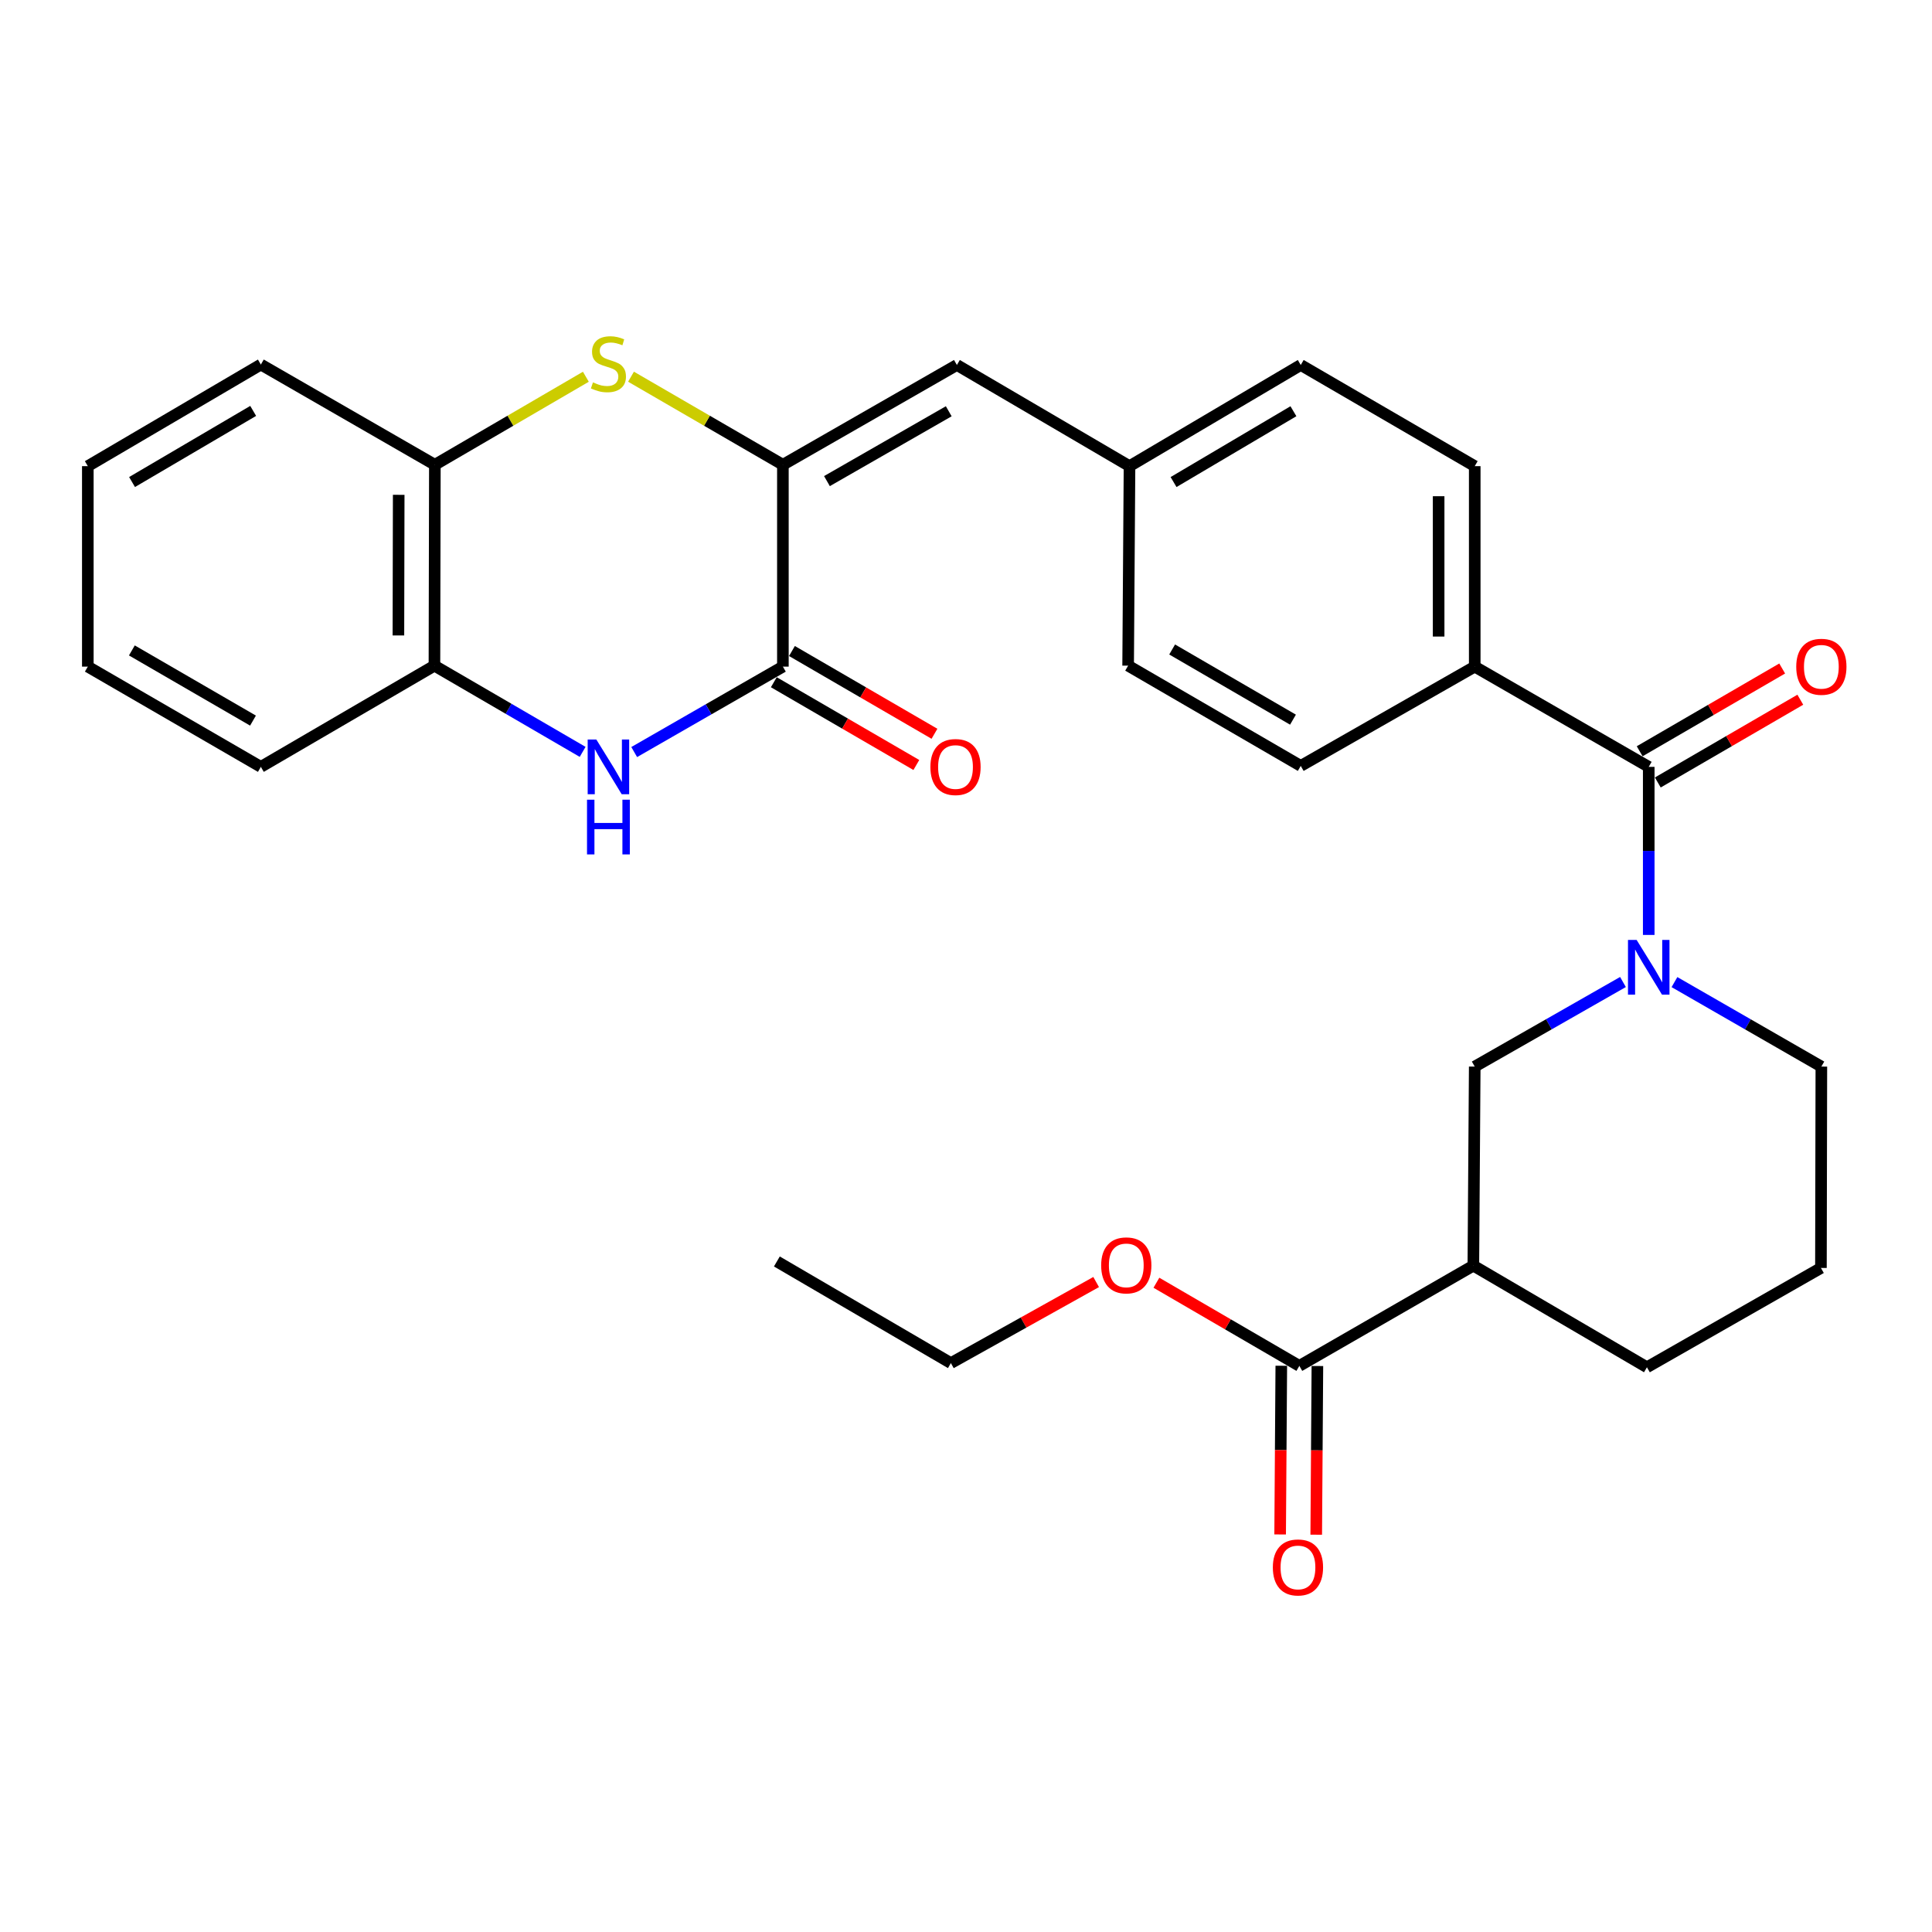 <?xml version='1.0' encoding='iso-8859-1'?>
<svg version='1.1' baseProfile='full'
              xmlns='http://www.w3.org/2000/svg'
                      xmlns:rdkit='http://www.rdkit.org/xml'
                      xmlns:xlink='http://www.w3.org/1999/xlink'
                  xml:space='preserve'
width='1000px' height='1000px' viewBox='0 0 1000 1000'>
<!-- END OF HEADER -->
<rect style='opacity:1.0;fill:#FFFFFF;stroke:none' width='1000' height='1000' x='0' y='0'> </rect>
<path class='bond-1' d='M 405.222,240.562 L 405.222,345.043' style='fill:none;fill-rule:evenodd;stroke:#000000;stroke-width:6px;stroke-linecap:butt;stroke-linejoin:miter;stroke-opacity:1' />
<path class='bond-2' d='M 405.222,240.562 L 365.915,217.769' style='fill:none;fill-rule:evenodd;stroke:#000000;stroke-width:6px;stroke-linecap:butt;stroke-linejoin:miter;stroke-opacity:1' />
<path class='bond-2' d='M 365.915,217.769 L 326.609,194.975' style='fill:none;fill-rule:evenodd;stroke:#CCCC00;stroke-width:6px;stroke-linecap:butt;stroke-linejoin:miter;stroke-opacity:1' />
<path class='bond-7' d='M 405.222,240.562 L 495.286,188.913' style='fill:none;fill-rule:evenodd;stroke:#000000;stroke-width:6px;stroke-linecap:butt;stroke-linejoin:miter;stroke-opacity:1' />
<path class='bond-7' d='M 428.026,249.022 L 491.07,212.868' style='fill:none;fill-rule:evenodd;stroke:#000000;stroke-width:6px;stroke-linecap:butt;stroke-linejoin:miter;stroke-opacity:1' />
<path class='bond-0' d='M 853.382,483.921 L 853.382,440.426' style='fill:none;fill-rule:evenodd;stroke:#0000FF;stroke-width:6px;stroke-linecap:butt;stroke-linejoin:miter;stroke-opacity:1' />
<path class='bond-0' d='M 853.382,440.426 L 853.382,396.93' style='fill:none;fill-rule:evenodd;stroke:#000000;stroke-width:6px;stroke-linecap:butt;stroke-linejoin:miter;stroke-opacity:1' />
<path class='bond-6' d='M 840.049,508.282 L 801.684,530.173' style='fill:none;fill-rule:evenodd;stroke:#0000FF;stroke-width:6px;stroke-linecap:butt;stroke-linejoin:miter;stroke-opacity:1' />
<path class='bond-6' d='M 801.684,530.173 L 763.318,552.064' style='fill:none;fill-rule:evenodd;stroke:#000000;stroke-width:6px;stroke-linecap:butt;stroke-linejoin:miter;stroke-opacity:1' />
<path class='bond-18' d='M 866.698,508.334 L 904.714,530.199' style='fill:none;fill-rule:evenodd;stroke:#0000FF;stroke-width:6px;stroke-linecap:butt;stroke-linejoin:miter;stroke-opacity:1' />
<path class='bond-18' d='M 904.714,530.199 L 942.729,552.064' style='fill:none;fill-rule:evenodd;stroke:#000000;stroke-width:6px;stroke-linecap:butt;stroke-linejoin:miter;stroke-opacity:1' />
<path class='bond-3' d='M 405.222,345.043 L 366.742,367.153' style='fill:none;fill-rule:evenodd;stroke:#000000;stroke-width:6px;stroke-linecap:butt;stroke-linejoin:miter;stroke-opacity:1' />
<path class='bond-3' d='M 366.742,367.153 L 328.263,389.263' style='fill:none;fill-rule:evenodd;stroke:#0000FF;stroke-width:6px;stroke-linecap:butt;stroke-linejoin:miter;stroke-opacity:1' />
<path class='bond-12' d='M 400.53,353.121 L 437.413,374.54' style='fill:none;fill-rule:evenodd;stroke:#000000;stroke-width:6px;stroke-linecap:butt;stroke-linejoin:miter;stroke-opacity:1' />
<path class='bond-12' d='M 437.413,374.54 L 474.295,395.959' style='fill:none;fill-rule:evenodd;stroke:#FF0000;stroke-width:6px;stroke-linecap:butt;stroke-linejoin:miter;stroke-opacity:1' />
<path class='bond-12' d='M 409.913,336.965 L 446.795,358.384' style='fill:none;fill-rule:evenodd;stroke:#000000;stroke-width:6px;stroke-linecap:butt;stroke-linejoin:miter;stroke-opacity:1' />
<path class='bond-12' d='M 446.795,358.384 L 483.678,379.802' style='fill:none;fill-rule:evenodd;stroke:#FF0000;stroke-width:6px;stroke-linecap:butt;stroke-linejoin:miter;stroke-opacity:1' />
<path class='bond-10' d='M 303.24,195.005 L 264.162,217.783' style='fill:none;fill-rule:evenodd;stroke:#CCCC00;stroke-width:6px;stroke-linecap:butt;stroke-linejoin:miter;stroke-opacity:1' />
<path class='bond-10' d='M 264.162,217.783 L 225.084,240.562' style='fill:none;fill-rule:evenodd;stroke:#000000;stroke-width:6px;stroke-linecap:butt;stroke-linejoin:miter;stroke-opacity:1' />
<path class='bond-30' d='M 301.575,389.168 L 263.22,366.856' style='fill:none;fill-rule:evenodd;stroke:#0000FF;stroke-width:6px;stroke-linecap:butt;stroke-linejoin:miter;stroke-opacity:1' />
<path class='bond-30' d='M 263.22,366.856 L 224.866,344.545' style='fill:none;fill-rule:evenodd;stroke:#000000;stroke-width:6px;stroke-linecap:butt;stroke-linejoin:miter;stroke-opacity:1' />
<path class='bond-4' d='M 853.382,396.93 L 763.318,345.043' style='fill:none;fill-rule:evenodd;stroke:#000000;stroke-width:6px;stroke-linecap:butt;stroke-linejoin:miter;stroke-opacity:1' />
<path class='bond-13' d='M 858.073,405.009 L 894.955,383.59' style='fill:none;fill-rule:evenodd;stroke:#000000;stroke-width:6px;stroke-linecap:butt;stroke-linejoin:miter;stroke-opacity:1' />
<path class='bond-13' d='M 894.955,383.59 L 931.838,362.171' style='fill:none;fill-rule:evenodd;stroke:#FF0000;stroke-width:6px;stroke-linecap:butt;stroke-linejoin:miter;stroke-opacity:1' />
<path class='bond-13' d='M 848.69,388.852 L 885.573,367.433' style='fill:none;fill-rule:evenodd;stroke:#000000;stroke-width:6px;stroke-linecap:butt;stroke-linejoin:miter;stroke-opacity:1' />
<path class='bond-13' d='M 885.573,367.433 L 922.455,346.014' style='fill:none;fill-rule:evenodd;stroke:#FF0000;stroke-width:6px;stroke-linecap:butt;stroke-linejoin:miter;stroke-opacity:1' />
<path class='bond-5' d='M 762.602,655.092 L 763.318,552.064' style='fill:none;fill-rule:evenodd;stroke:#000000;stroke-width:6px;stroke-linecap:butt;stroke-linejoin:miter;stroke-opacity:1' />
<path class='bond-8' d='M 762.602,655.092 L 672.538,706.979' style='fill:none;fill-rule:evenodd;stroke:#000000;stroke-width:6px;stroke-linecap:butt;stroke-linejoin:miter;stroke-opacity:1' />
<path class='bond-33' d='M 762.602,655.092 L 852.448,707.696' style='fill:none;fill-rule:evenodd;stroke:#000000;stroke-width:6px;stroke-linecap:butt;stroke-linejoin:miter;stroke-opacity:1' />
<path class='bond-15' d='M 495.286,188.913 L 584.633,241.278' style='fill:none;fill-rule:evenodd;stroke:#000000;stroke-width:6px;stroke-linecap:butt;stroke-linejoin:miter;stroke-opacity:1' />
<path class='bond-14' d='M 663.197,706.915 L 662.897,750.573' style='fill:none;fill-rule:evenodd;stroke:#000000;stroke-width:6px;stroke-linecap:butt;stroke-linejoin:miter;stroke-opacity:1' />
<path class='bond-14' d='M 662.897,750.573 L 662.597,794.231' style='fill:none;fill-rule:evenodd;stroke:#FF0000;stroke-width:6px;stroke-linecap:butt;stroke-linejoin:miter;stroke-opacity:1' />
<path class='bond-14' d='M 681.879,707.044 L 681.579,750.702' style='fill:none;fill-rule:evenodd;stroke:#000000;stroke-width:6px;stroke-linecap:butt;stroke-linejoin:miter;stroke-opacity:1' />
<path class='bond-14' d='M 681.579,750.702 L 681.279,794.36' style='fill:none;fill-rule:evenodd;stroke:#FF0000;stroke-width:6px;stroke-linecap:butt;stroke-linejoin:miter;stroke-opacity:1' />
<path class='bond-19' d='M 672.538,706.979 L 635.545,685.461' style='fill:none;fill-rule:evenodd;stroke:#000000;stroke-width:6px;stroke-linecap:butt;stroke-linejoin:miter;stroke-opacity:1' />
<path class='bond-19' d='M 635.545,685.461 L 598.553,663.943' style='fill:none;fill-rule:evenodd;stroke:#FF0000;stroke-width:6px;stroke-linecap:butt;stroke-linejoin:miter;stroke-opacity:1' />
<path class='bond-9' d='M 224.866,344.545 L 225.084,240.562' style='fill:none;fill-rule:evenodd;stroke:#000000;stroke-width:6px;stroke-linecap:butt;stroke-linejoin:miter;stroke-opacity:1' />
<path class='bond-9' d='M 206.215,328.908 L 206.368,256.12' style='fill:none;fill-rule:evenodd;stroke:#000000;stroke-width:6px;stroke-linecap:butt;stroke-linejoin:miter;stroke-opacity:1' />
<path class='bond-24' d='M 224.866,344.545 L 135.02,396.93' style='fill:none;fill-rule:evenodd;stroke:#000000;stroke-width:6px;stroke-linecap:butt;stroke-linejoin:miter;stroke-opacity:1' />
<path class='bond-25' d='M 225.084,240.562 L 135.02,188.684' style='fill:none;fill-rule:evenodd;stroke:#000000;stroke-width:6px;stroke-linecap:butt;stroke-linejoin:miter;stroke-opacity:1' />
<path class='bond-11' d='M 763.318,345.043 L 763.318,241.278' style='fill:none;fill-rule:evenodd;stroke:#000000;stroke-width:6px;stroke-linecap:butt;stroke-linejoin:miter;stroke-opacity:1' />
<path class='bond-11' d='M 744.635,329.478 L 744.635,256.843' style='fill:none;fill-rule:evenodd;stroke:#000000;stroke-width:6px;stroke-linecap:butt;stroke-linejoin:miter;stroke-opacity:1' />
<path class='bond-31' d='M 763.318,345.043 L 673.265,396.432' style='fill:none;fill-rule:evenodd;stroke:#000000;stroke-width:6px;stroke-linecap:butt;stroke-linejoin:miter;stroke-opacity:1' />
<path class='bond-20' d='M 584.633,241.278 L 583.917,344.545' style='fill:none;fill-rule:evenodd;stroke:#000000;stroke-width:6px;stroke-linecap:butt;stroke-linejoin:miter;stroke-opacity:1' />
<path class='bond-21' d='M 584.633,241.278 L 673.265,188.913' style='fill:none;fill-rule:evenodd;stroke:#000000;stroke-width:6px;stroke-linecap:butt;stroke-linejoin:miter;stroke-opacity:1' />
<path class='bond-21' d='M 607.431,249.509 L 669.473,212.853' style='fill:none;fill-rule:evenodd;stroke:#000000;stroke-width:6px;stroke-linecap:butt;stroke-linejoin:miter;stroke-opacity:1' />
<path class='bond-16' d='M 763.318,241.278 L 673.265,188.913' style='fill:none;fill-rule:evenodd;stroke:#000000;stroke-width:6px;stroke-linecap:butt;stroke-linejoin:miter;stroke-opacity:1' />
<path class='bond-17' d='M 673.265,396.432 L 583.917,344.545' style='fill:none;fill-rule:evenodd;stroke:#000000;stroke-width:6px;stroke-linecap:butt;stroke-linejoin:miter;stroke-opacity:1' />
<path class='bond-17' d='M 669.245,372.493 L 606.702,336.171' style='fill:none;fill-rule:evenodd;stroke:#000000;stroke-width:6px;stroke-linecap:butt;stroke-linejoin:miter;stroke-opacity:1' />
<path class='bond-23' d='M 942.729,552.064 L 942.511,656.296' style='fill:none;fill-rule:evenodd;stroke:#000000;stroke-width:6px;stroke-linecap:butt;stroke-linejoin:miter;stroke-opacity:1' />
<path class='bond-26' d='M 567.363,663.578 L 529.767,684.557' style='fill:none;fill-rule:evenodd;stroke:#FF0000;stroke-width:6px;stroke-linecap:butt;stroke-linejoin:miter;stroke-opacity:1' />
<path class='bond-26' d='M 529.767,684.557 L 492.172,705.537' style='fill:none;fill-rule:evenodd;stroke:#000000;stroke-width:6px;stroke-linecap:butt;stroke-linejoin:miter;stroke-opacity:1' />
<path class='bond-22' d='M 852.448,707.696 L 942.511,656.296' style='fill:none;fill-rule:evenodd;stroke:#000000;stroke-width:6px;stroke-linecap:butt;stroke-linejoin:miter;stroke-opacity:1' />
<path class='bond-32' d='M 135.02,396.93 L 45.455,345.043' style='fill:none;fill-rule:evenodd;stroke:#000000;stroke-width:6px;stroke-linecap:butt;stroke-linejoin:miter;stroke-opacity:1' />
<path class='bond-32' d='M 130.951,372.981 L 68.255,336.66' style='fill:none;fill-rule:evenodd;stroke:#000000;stroke-width:6px;stroke-linecap:butt;stroke-linejoin:miter;stroke-opacity:1' />
<path class='bond-28' d='M 135.02,188.684 L 45.455,241.278' style='fill:none;fill-rule:evenodd;stroke:#000000;stroke-width:6px;stroke-linecap:butt;stroke-linejoin:miter;stroke-opacity:1' />
<path class='bond-28' d='M 131.046,212.685 L 68.35,249.5' style='fill:none;fill-rule:evenodd;stroke:#000000;stroke-width:6px;stroke-linecap:butt;stroke-linejoin:miter;stroke-opacity:1' />
<path class='bond-27' d='M 492.172,705.537 L 402.108,652.933' style='fill:none;fill-rule:evenodd;stroke:#000000;stroke-width:6px;stroke-linecap:butt;stroke-linejoin:miter;stroke-opacity:1' />
<path class='bond-29' d='M 45.455,241.278 L 45.455,345.043' style='fill:none;fill-rule:evenodd;stroke:#000000;stroke-width:6px;stroke-linecap:butt;stroke-linejoin:miter;stroke-opacity:1' />
<path  class='atom-1' d='M 847.122 486.514
L 856.402 501.514
Q 857.322 502.994, 858.802 505.674
Q 860.282 508.354, 860.362 508.514
L 860.362 486.514
L 864.122 486.514
L 864.122 514.834
L 860.242 514.834
L 850.282 498.434
Q 849.122 496.514, 847.882 494.314
Q 846.682 492.114, 846.322 491.434
L 846.322 514.834
L 842.642 514.834
L 842.642 486.514
L 847.122 486.514
' fill='#0000FF'/>
<path  class='atom-3' d='M 306.919 197.917
Q 307.239 198.037, 308.559 198.597
Q 309.879 199.157, 311.319 199.517
Q 312.799 199.837, 314.239 199.837
Q 316.919 199.837, 318.479 198.557
Q 320.039 197.237, 320.039 194.957
Q 320.039 193.397, 319.239 192.437
Q 318.479 191.477, 317.279 190.957
Q 316.079 190.437, 314.079 189.837
Q 311.559 189.077, 310.039 188.357
Q 308.559 187.637, 307.479 186.117
Q 306.439 184.597, 306.439 182.037
Q 306.439 178.477, 308.839 176.277
Q 311.279 174.077, 316.079 174.077
Q 319.359 174.077, 323.079 175.637
L 322.159 178.717
Q 318.759 177.317, 316.199 177.317
Q 313.439 177.317, 311.919 178.477
Q 310.399 179.597, 310.439 181.557
Q 310.439 183.077, 311.199 183.997
Q 311.999 184.917, 313.119 185.437
Q 314.279 185.957, 316.199 186.557
Q 318.759 187.357, 320.279 188.157
Q 321.799 188.957, 322.879 190.597
Q 323.999 192.197, 323.999 194.957
Q 323.999 198.877, 321.359 200.997
Q 318.759 203.077, 314.399 203.077
Q 311.879 203.077, 309.959 202.517
Q 308.079 201.997, 305.839 201.077
L 306.919 197.917
' fill='#CCCC00'/>
<path  class='atom-4' d='M 308.659 382.77
L 317.939 397.77
Q 318.859 399.25, 320.339 401.93
Q 321.819 404.61, 321.899 404.77
L 321.899 382.77
L 325.659 382.77
L 325.659 411.09
L 321.779 411.09
L 311.819 394.69
Q 310.659 392.77, 309.419 390.57
Q 308.219 388.37, 307.859 387.69
L 307.859 411.09
L 304.179 411.09
L 304.179 382.77
L 308.659 382.77
' fill='#0000FF'/>
<path  class='atom-4' d='M 303.839 413.922
L 307.679 413.922
L 307.679 425.962
L 322.159 425.962
L 322.159 413.922
L 325.999 413.922
L 325.999 442.242
L 322.159 442.242
L 322.159 429.162
L 307.679 429.162
L 307.679 442.242
L 303.839 442.242
L 303.839 413.922
' fill='#0000FF'/>
<path  class='atom-13' d='M 481.569 397.01
Q 481.569 390.21, 484.929 386.41
Q 488.289 382.61, 494.569 382.61
Q 500.849 382.61, 504.209 386.41
Q 507.569 390.21, 507.569 397.01
Q 507.569 403.89, 504.169 407.81
Q 500.769 411.69, 494.569 411.69
Q 488.329 411.69, 484.929 407.81
Q 481.569 403.93, 481.569 397.01
M 494.569 408.49
Q 498.889 408.49, 501.209 405.61
Q 503.569 402.69, 503.569 397.01
Q 503.569 391.45, 501.209 388.65
Q 498.889 385.81, 494.569 385.81
Q 490.249 385.81, 487.889 388.61
Q 485.569 391.41, 485.569 397.01
Q 485.569 402.73, 487.889 405.61
Q 490.249 408.49, 494.569 408.49
' fill='#FF0000'/>
<path  class='atom-14' d='M 929.729 345.123
Q 929.729 338.323, 933.089 334.523
Q 936.449 330.723, 942.729 330.723
Q 949.009 330.723, 952.369 334.523
Q 955.729 338.323, 955.729 345.123
Q 955.729 352.003, 952.329 355.923
Q 948.929 359.803, 942.729 359.803
Q 936.489 359.803, 933.089 355.923
Q 929.729 352.043, 929.729 345.123
M 942.729 356.603
Q 947.049 356.603, 949.369 353.723
Q 951.729 350.803, 951.729 345.123
Q 951.729 339.563, 949.369 336.763
Q 947.049 333.923, 942.729 333.923
Q 938.409 333.923, 936.049 336.723
Q 933.729 339.523, 933.729 345.123
Q 933.729 350.843, 936.049 353.723
Q 938.409 356.603, 942.729 356.603
' fill='#FF0000'/>
<path  class='atom-15' d='M 658.822 811.302
Q 658.822 804.502, 662.182 800.702
Q 665.542 796.902, 671.822 796.902
Q 678.102 796.902, 681.462 800.702
Q 684.822 804.502, 684.822 811.302
Q 684.822 818.182, 681.422 822.102
Q 678.022 825.982, 671.822 825.982
Q 665.582 825.982, 662.182 822.102
Q 658.822 818.222, 658.822 811.302
M 671.822 822.782
Q 676.142 822.782, 678.462 819.902
Q 680.822 816.982, 680.822 811.302
Q 680.822 805.742, 678.462 802.942
Q 676.142 800.102, 671.822 800.102
Q 667.502 800.102, 665.142 802.902
Q 662.822 805.702, 662.822 811.302
Q 662.822 817.022, 665.142 819.902
Q 667.502 822.782, 671.822 822.782
' fill='#FF0000'/>
<path  class='atom-20' d='M 569.962 654.954
Q 569.962 648.154, 573.322 644.354
Q 576.682 640.554, 582.962 640.554
Q 589.242 640.554, 592.602 644.354
Q 595.962 648.154, 595.962 654.954
Q 595.962 661.834, 592.562 665.754
Q 589.162 669.634, 582.962 669.634
Q 576.722 669.634, 573.322 665.754
Q 569.962 661.874, 569.962 654.954
M 582.962 666.434
Q 587.282 666.434, 589.602 663.554
Q 591.962 660.634, 591.962 654.954
Q 591.962 649.394, 589.602 646.594
Q 587.282 643.754, 582.962 643.754
Q 578.642 643.754, 576.282 646.554
Q 573.962 649.354, 573.962 654.954
Q 573.962 660.674, 576.282 663.554
Q 578.642 666.434, 582.962 666.434
' fill='#FF0000'/>
</svg>
